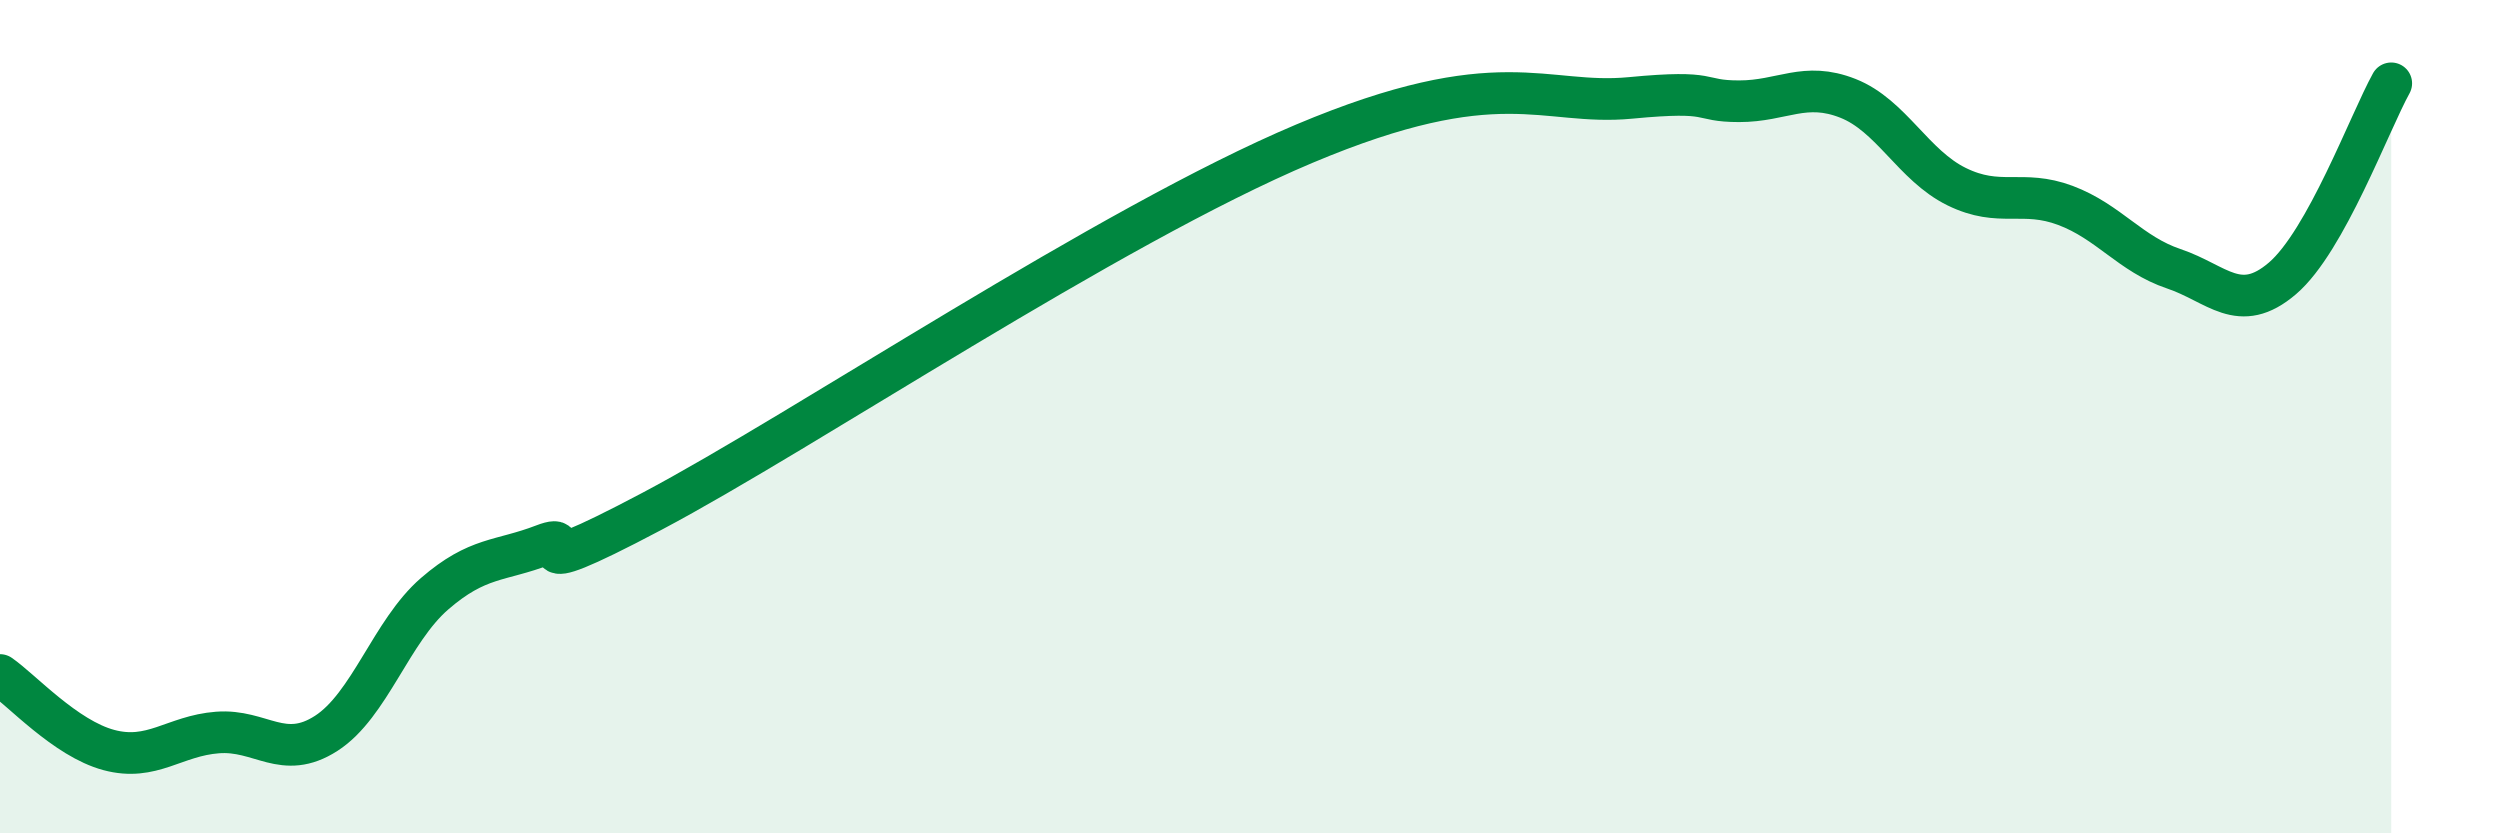 
    <svg width="60" height="20" viewBox="0 0 60 20" xmlns="http://www.w3.org/2000/svg">
      <path
        d="M 0,16.2 C 0.52,16.56 1.57,17.72 2.61,18 C 3.65,18.28 4.18,17.66 5.22,17.58 C 6.26,17.5 6.79,18.27 7.83,17.6 C 8.87,16.93 9.39,15.15 10.43,14.25 C 11.47,13.35 12,13.48 13.04,13.08 C 14.08,12.68 12,14.2 15.65,12.27 C 19.3,10.34 26.6,5.43 31.3,3.45 C 36,1.47 37.04,2.55 39.13,2.35 C 41.22,2.15 40.7,2.43 41.74,2.43 C 42.78,2.43 43.31,1.95 44.35,2.36 C 45.39,2.77 45.92,3.97 46.96,4.48 C 48,4.99 48.53,4.54 49.57,4.93 C 50.61,5.32 51.13,6.1 52.17,6.45 C 53.21,6.8 53.74,7.57 54.78,6.68 C 55.82,5.79 56.87,2.94 57.39,2L57.39 20L0 20Z"
        fill="#008740"
        opacity="0.1"
        stroke-linecap="round"
        stroke-linejoin="round"
      />
      <path
        d="M 0,16.2 C 0.52,16.56 1.57,17.72 2.61,18 C 3.65,18.28 4.18,17.66 5.22,17.58 C 6.26,17.5 6.79,18.27 7.83,17.6 C 8.87,16.93 9.39,15.15 10.43,14.25 C 11.47,13.35 12,13.48 13.04,13.08 C 14.08,12.68 12,14.2 15.65,12.27 C 19.3,10.34 26.6,5.43 31.3,3.45 C 36,1.47 37.04,2.55 39.13,2.35 C 41.22,2.15 40.7,2.43 41.74,2.43 C 42.78,2.43 43.31,1.95 44.35,2.36 C 45.39,2.77 45.92,3.97 46.96,4.48 C 48,4.99 48.53,4.54 49.57,4.93 C 50.61,5.32 51.13,6.1 52.17,6.45 C 53.21,6.8 53.74,7.57 54.78,6.68 C 55.82,5.79 56.87,2.94 57.39,2"
        stroke="#008740"
        stroke-width="1"
        fill="none"
        stroke-linecap="round"
        stroke-linejoin="round"
      />
    </svg>
  